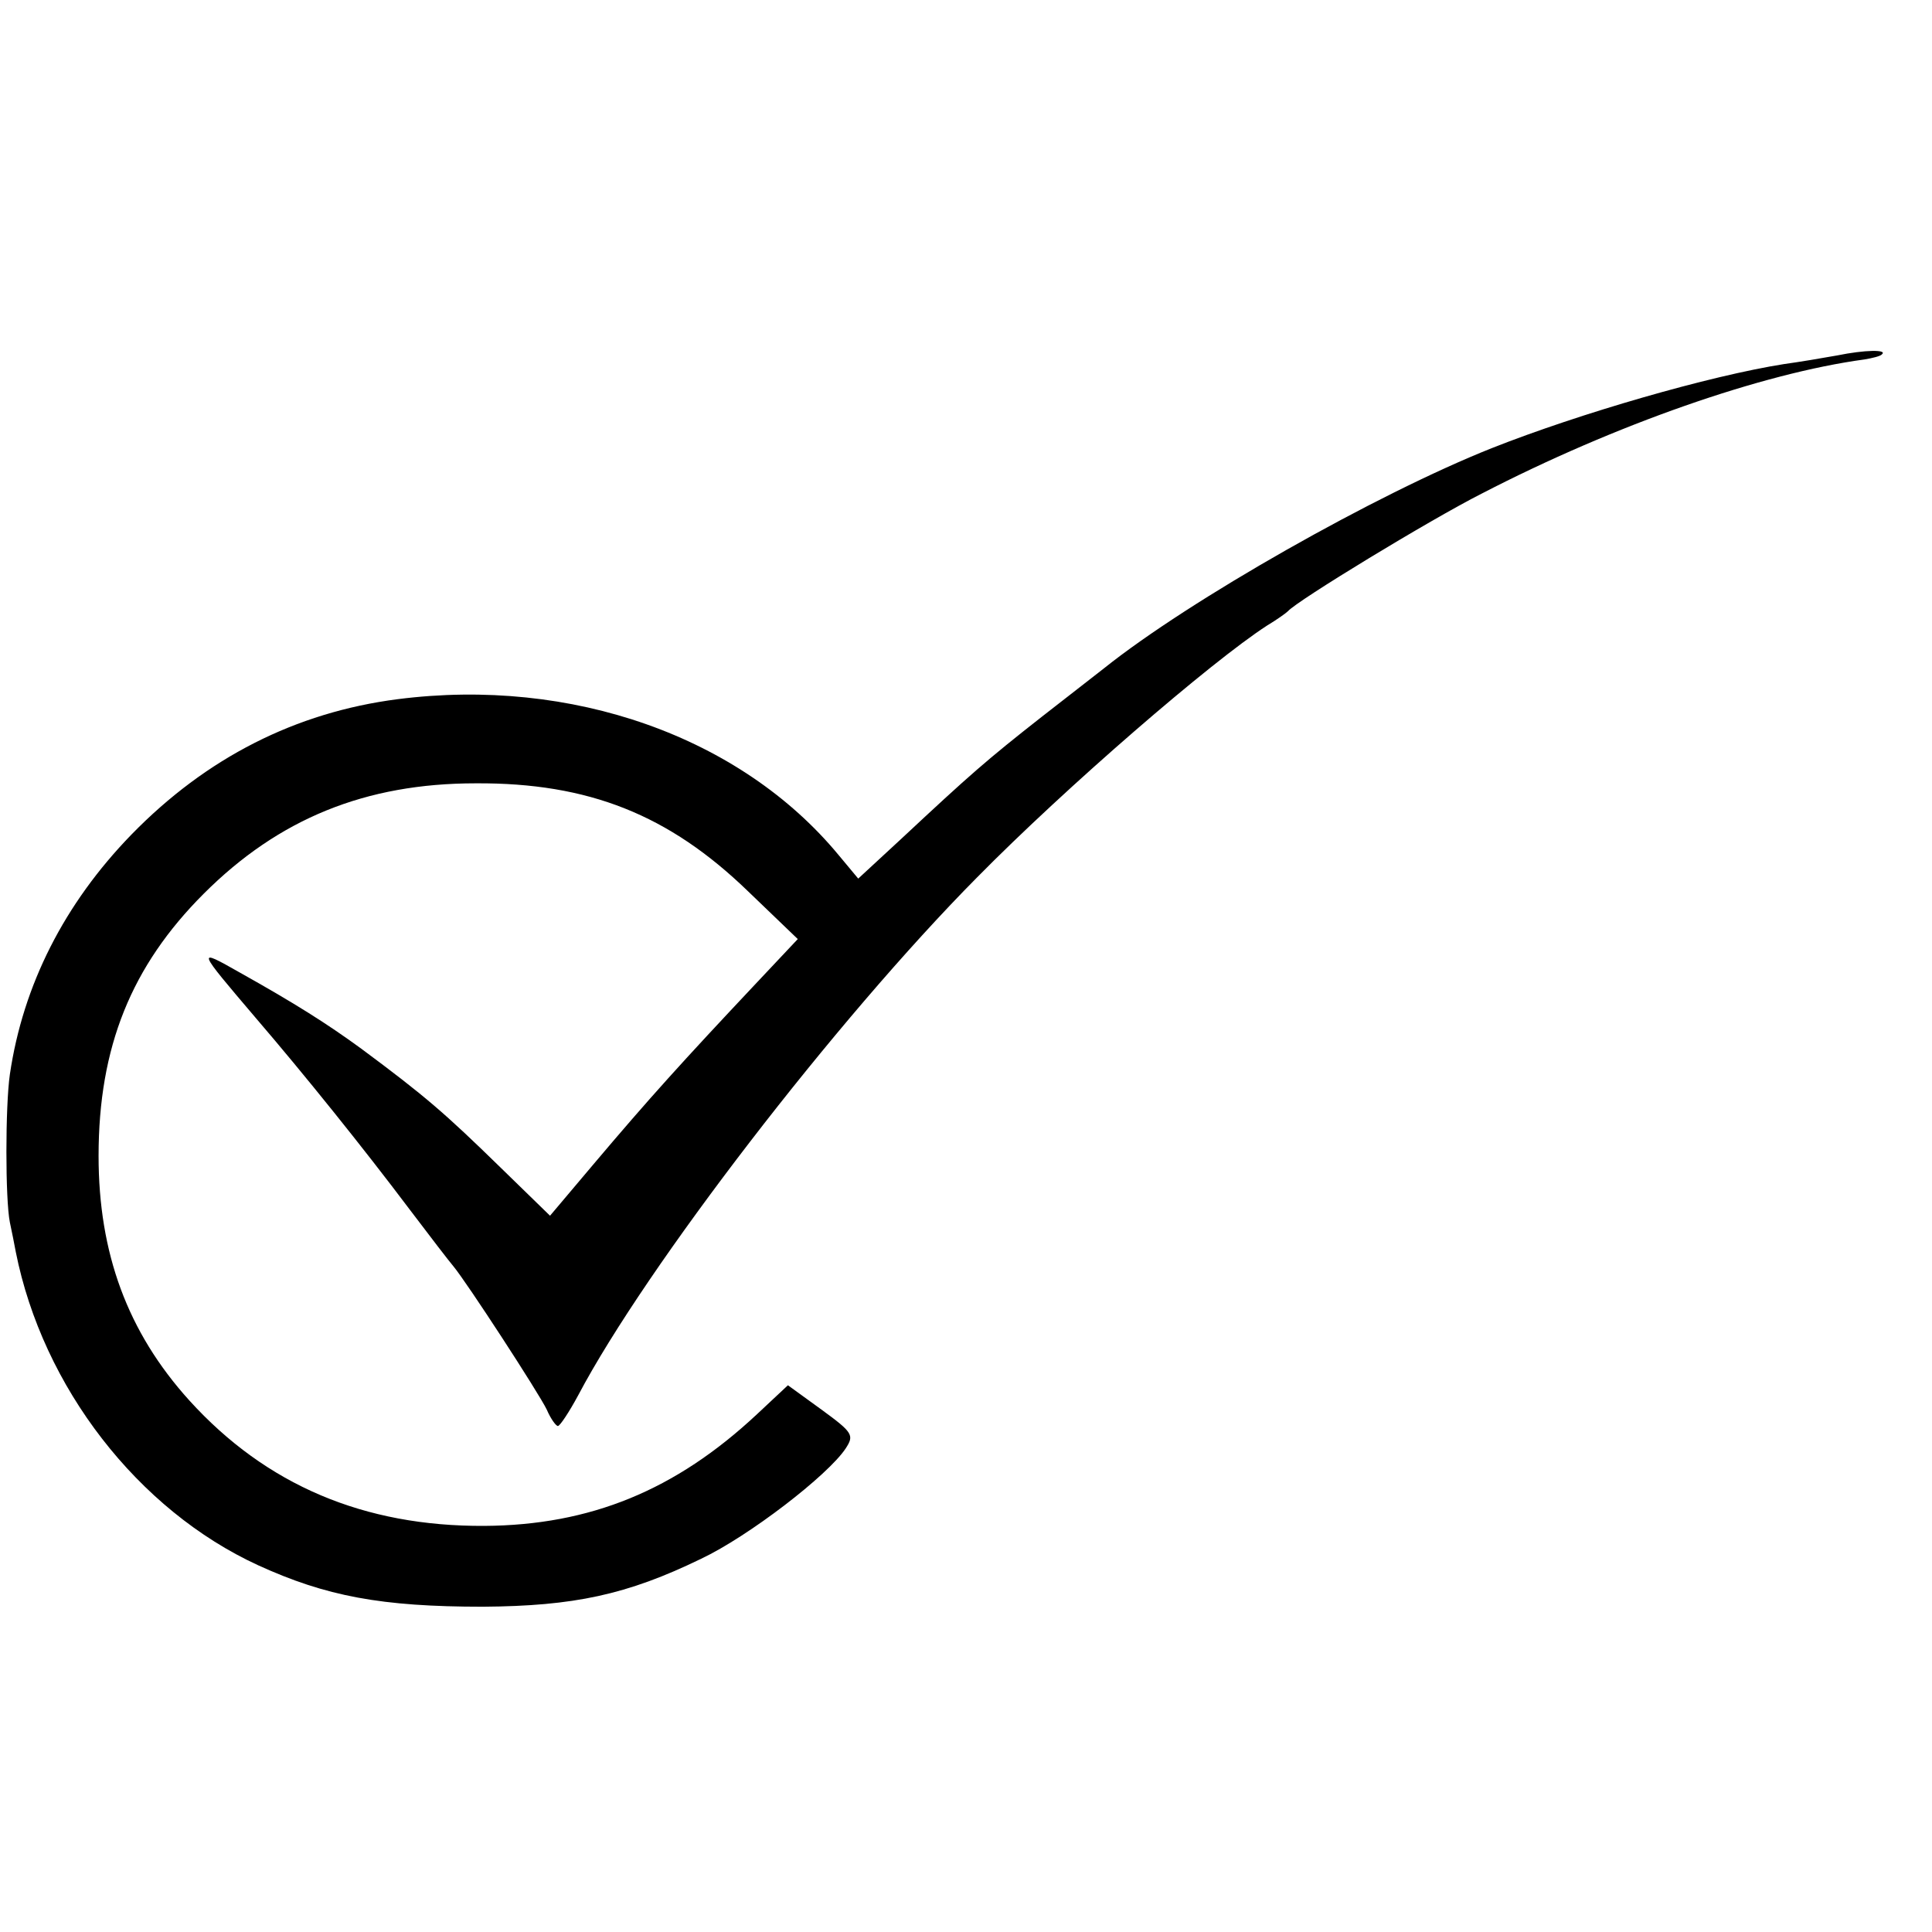 <?xml version="1.0" standalone="no"?>
<!DOCTYPE svg PUBLIC "-//W3C//DTD SVG 20010904//EN"
 "http://www.w3.org/TR/2001/REC-SVG-20010904/DTD/svg10.dtd">
<svg version="1.0" xmlns="http://www.w3.org/2000/svg"
 width="294pt" height="294pt" viewBox="0 0 294 294"
 preserveAspectRatio="xMidYMid meet">
<g transform="translate(0,294) scale(0.1,-0.1)"
fill="#000000" stroke="none">
<path d="M2795 2399 c-22 -4 -58 -10 -80 -13 -114 -18 -311 -75 -445 -128
-176 -70 -460 -231 -590 -335 -8 -6 -51 -40 -95 -74 -84 -66 -108 -87 -213
-185 l-66 -61 -30 36 c-149 180 -406 271 -671 237 -155 -20 -291 -89 -405
-206 -102 -105 -165 -229 -185 -365 -7 -49 -7 -190 0 -225 3 -14 7 -34 9 -45
41 -206 186 -393 369 -477 103 -47 187 -63 342 -63 138 1 219 18 332 73 72 34
193 127 220 168 13 20 11 24 -37 59 l-51 37 -47 -44 c-124 -116 -254 -169
-415 -170 -183 -1 -332 62 -449 191 -94 104 -138 224 -138 372 0 166 50 289
160 399 114 114 246 168 414 168 172 1 294 -48 414 -164 l76 -73 -64 -68
c-111 -118 -161 -173 -248 -276 l-65 -77 -76 74 c-84 82 -114 108 -211 180
-52 38 -101 69 -185 116 -67 38 -66 37 25 -70 73 -85 163 -197 233 -290 31
-41 61 -80 67 -87 20 -24 130 -193 142 -218 6 -14 14 -25 17 -25 3 0 17 21 31
47 103 195 392 571 607 788 135 137 356 328 441 383 15 9 29 19 32 22 14 16
216 139 295 179 203 105 427 183 582 204 12 2 25 5 27 8 8 7 -25 7 -69 -2z"/>
</g>
</svg>
